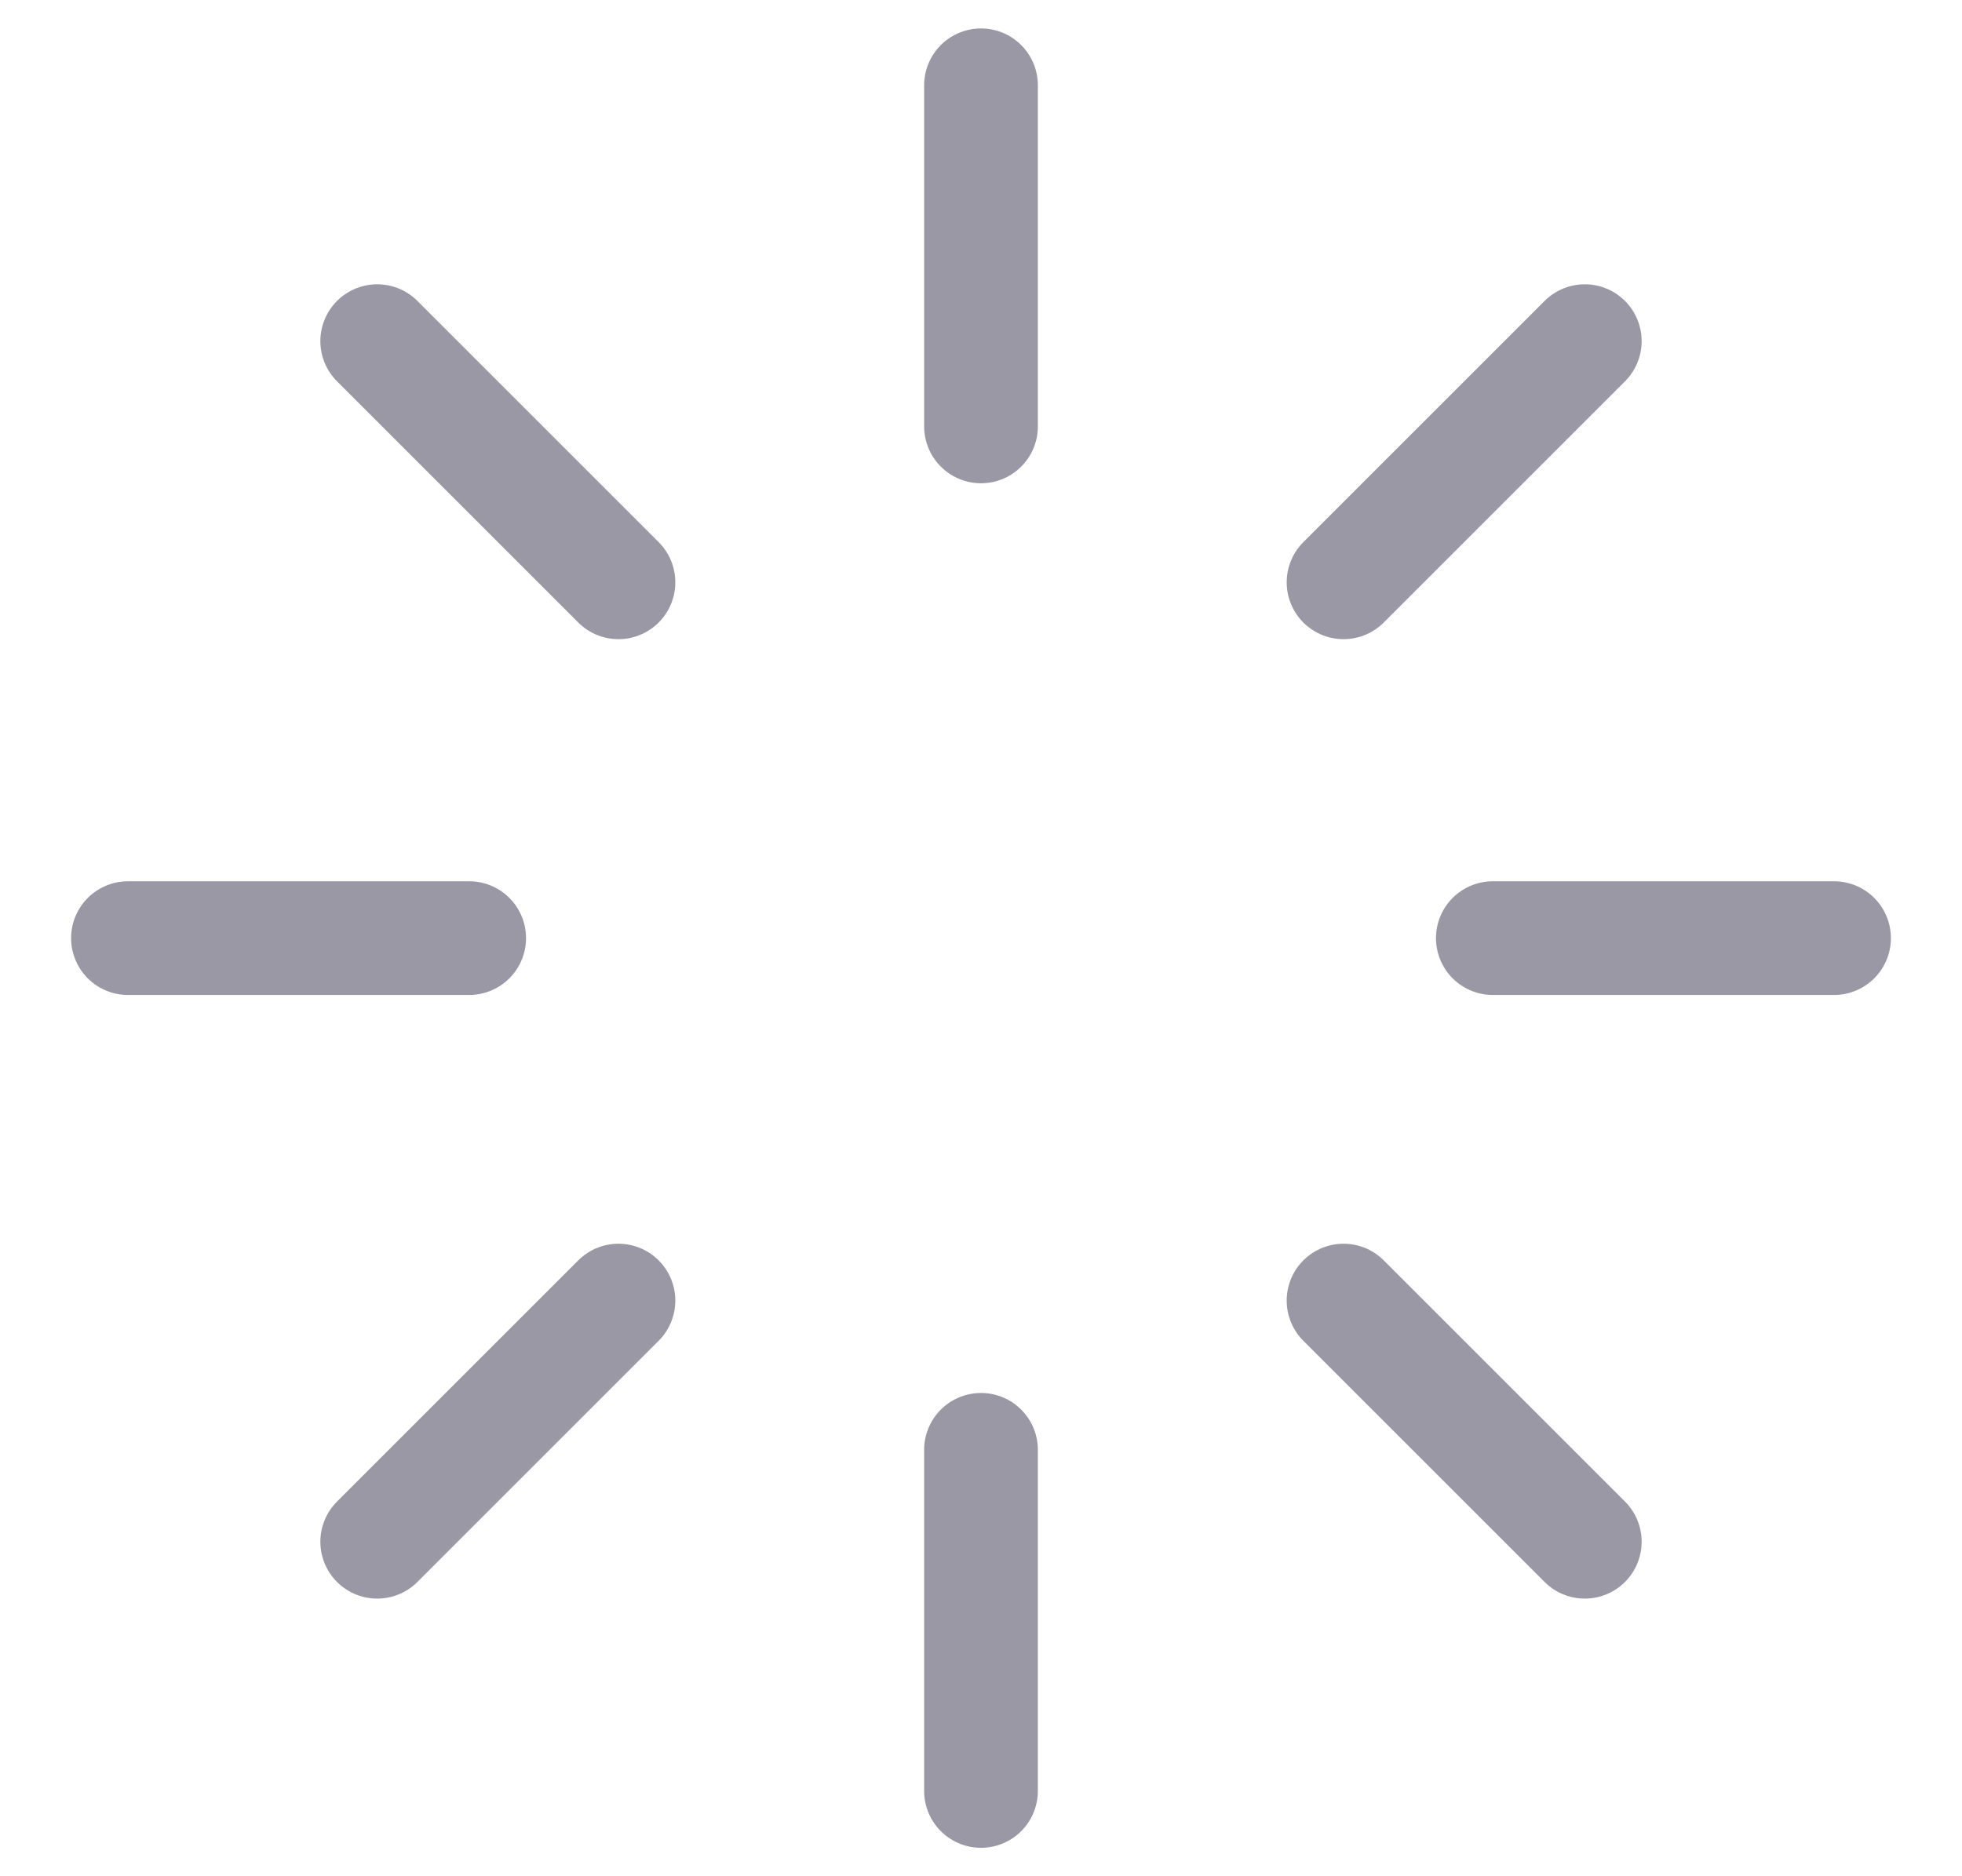 <svg width="23" height="22" viewBox="0 0 23 22" fill="none" xmlns="http://www.w3.org/2000/svg">
<path d="M11.5 1V5M11.5 17V21M5.5 11H1.5M21.5 11H17.5M18.578 18.078L15.75 15.25M18.578 4L15.75 6.828M4.422 18.078L7.25 15.25M4.422 4L7.25 6.828" stroke="#9A98A4" stroke-width="1.333" stroke-linecap="round" stroke-linejoin="round"/>
</svg>
